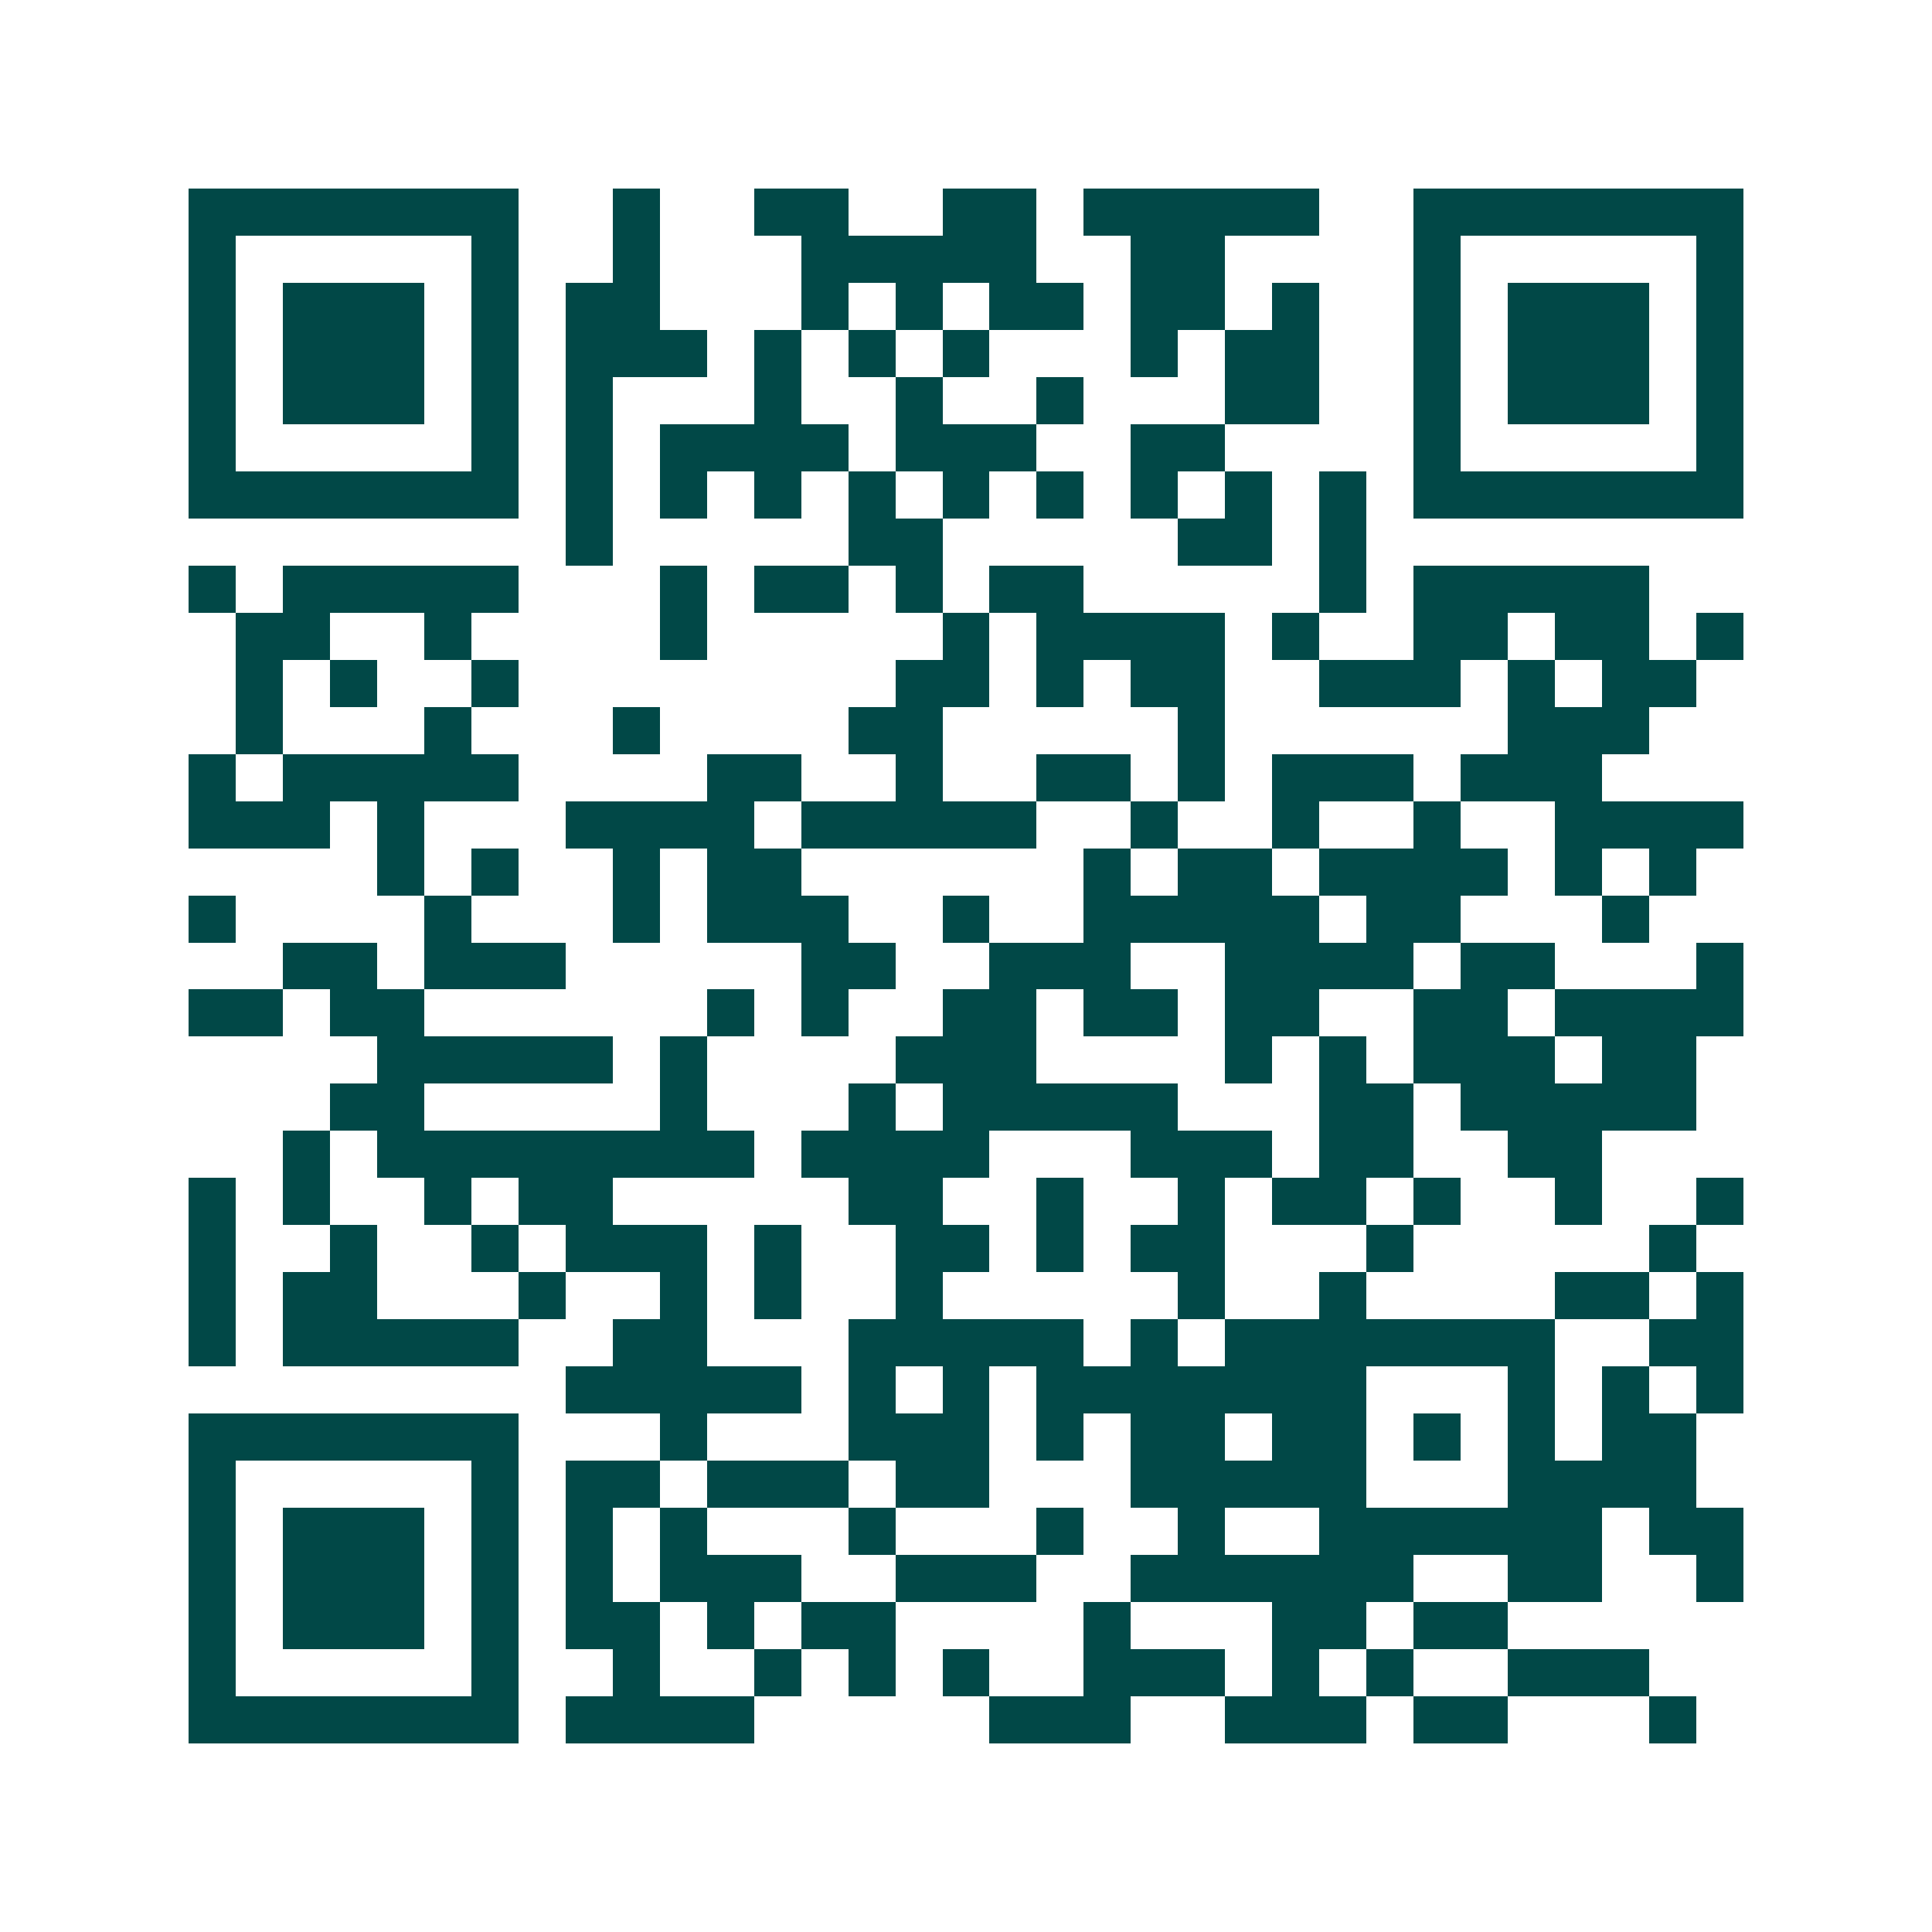 <svg xmlns="http://www.w3.org/2000/svg" width="200" height="200" viewBox="0 0 41 41" shape-rendering="crispEdges"><path fill="#ffffff" d="M0 0h41v41H0z"/><path stroke="#014847" d="M4 4.5h7m2 0h1m2 0h2m2 0h2m1 0h5m2 0h7M4 5.5h1m5 0h1m2 0h1m3 0h5m2 0h2m4 0h1m5 0h1M4 6.5h1m1 0h3m1 0h1m1 0h2m3 0h1m1 0h1m1 0h2m1 0h2m1 0h1m2 0h1m1 0h3m1 0h1M4 7.5h1m1 0h3m1 0h1m1 0h3m1 0h1m1 0h1m1 0h1m3 0h1m1 0h2m2 0h1m1 0h3m1 0h1M4 8.5h1m1 0h3m1 0h1m1 0h1m3 0h1m2 0h1m2 0h1m3 0h2m2 0h1m1 0h3m1 0h1M4 9.5h1m5 0h1m1 0h1m1 0h4m1 0h3m2 0h2m4 0h1m5 0h1M4 10.5h7m1 0h1m1 0h1m1 0h1m1 0h1m1 0h1m1 0h1m1 0h1m1 0h1m1 0h1m1 0h7M12 11.5h1m5 0h2m5 0h2m1 0h1M4 12.5h1m1 0h5m3 0h1m1 0h2m1 0h1m1 0h2m5 0h1m1 0h5M5 13.5h2m2 0h1m4 0h1m5 0h1m1 0h4m1 0h1m2 0h2m1 0h2m1 0h1M5 14.5h1m1 0h1m2 0h1m8 0h2m1 0h1m1 0h2m2 0h3m1 0h1m1 0h2M5 15.5h1m3 0h1m3 0h1m4 0h2m5 0h1m6 0h3M4 16.5h1m1 0h5m4 0h2m2 0h1m2 0h2m1 0h1m1 0h3m1 0h3M4 17.5h3m1 0h1m3 0h4m1 0h5m2 0h1m2 0h1m2 0h1m2 0h4M8 18.5h1m1 0h1m2 0h1m1 0h2m6 0h1m1 0h2m1 0h4m1 0h1m1 0h1M4 19.5h1m4 0h1m3 0h1m1 0h3m2 0h1m2 0h5m1 0h2m3 0h1M6 20.5h2m1 0h3m5 0h2m2 0h3m2 0h4m1 0h2m3 0h1M4 21.5h2m1 0h2m6 0h1m1 0h1m2 0h2m1 0h2m1 0h2m2 0h2m1 0h4M8 22.5h5m1 0h1m4 0h3m4 0h1m1 0h1m1 0h3m1 0h2M7 23.5h2m5 0h1m3 0h1m1 0h5m3 0h2m1 0h5M6 24.5h1m1 0h8m1 0h4m3 0h3m1 0h2m2 0h2M4 25.5h1m1 0h1m2 0h1m1 0h2m5 0h2m2 0h1m2 0h1m1 0h2m1 0h1m2 0h1m2 0h1M4 26.5h1m2 0h1m2 0h1m1 0h3m1 0h1m2 0h2m1 0h1m1 0h2m3 0h1m5 0h1M4 27.5h1m1 0h2m3 0h1m2 0h1m1 0h1m2 0h1m5 0h1m2 0h1m4 0h2m1 0h1M4 28.5h1m1 0h5m2 0h2m3 0h5m1 0h1m1 0h7m2 0h2M12 29.5h5m1 0h1m1 0h1m1 0h7m3 0h1m1 0h1m1 0h1M4 30.5h7m3 0h1m3 0h3m1 0h1m1 0h2m1 0h2m1 0h1m1 0h1m1 0h2M4 31.5h1m5 0h1m1 0h2m1 0h3m1 0h2m3 0h5m3 0h4M4 32.5h1m1 0h3m1 0h1m1 0h1m1 0h1m3 0h1m3 0h1m2 0h1m2 0h6m1 0h2M4 33.5h1m1 0h3m1 0h1m1 0h1m1 0h3m2 0h3m2 0h6m2 0h2m2 0h1M4 34.5h1m1 0h3m1 0h1m1 0h2m1 0h1m1 0h2m4 0h1m3 0h2m1 0h2M4 35.5h1m5 0h1m2 0h1m2 0h1m1 0h1m1 0h1m2 0h3m1 0h1m1 0h1m2 0h3M4 36.5h7m1 0h4m5 0h3m2 0h3m1 0h2m3 0h1"/></svg>
